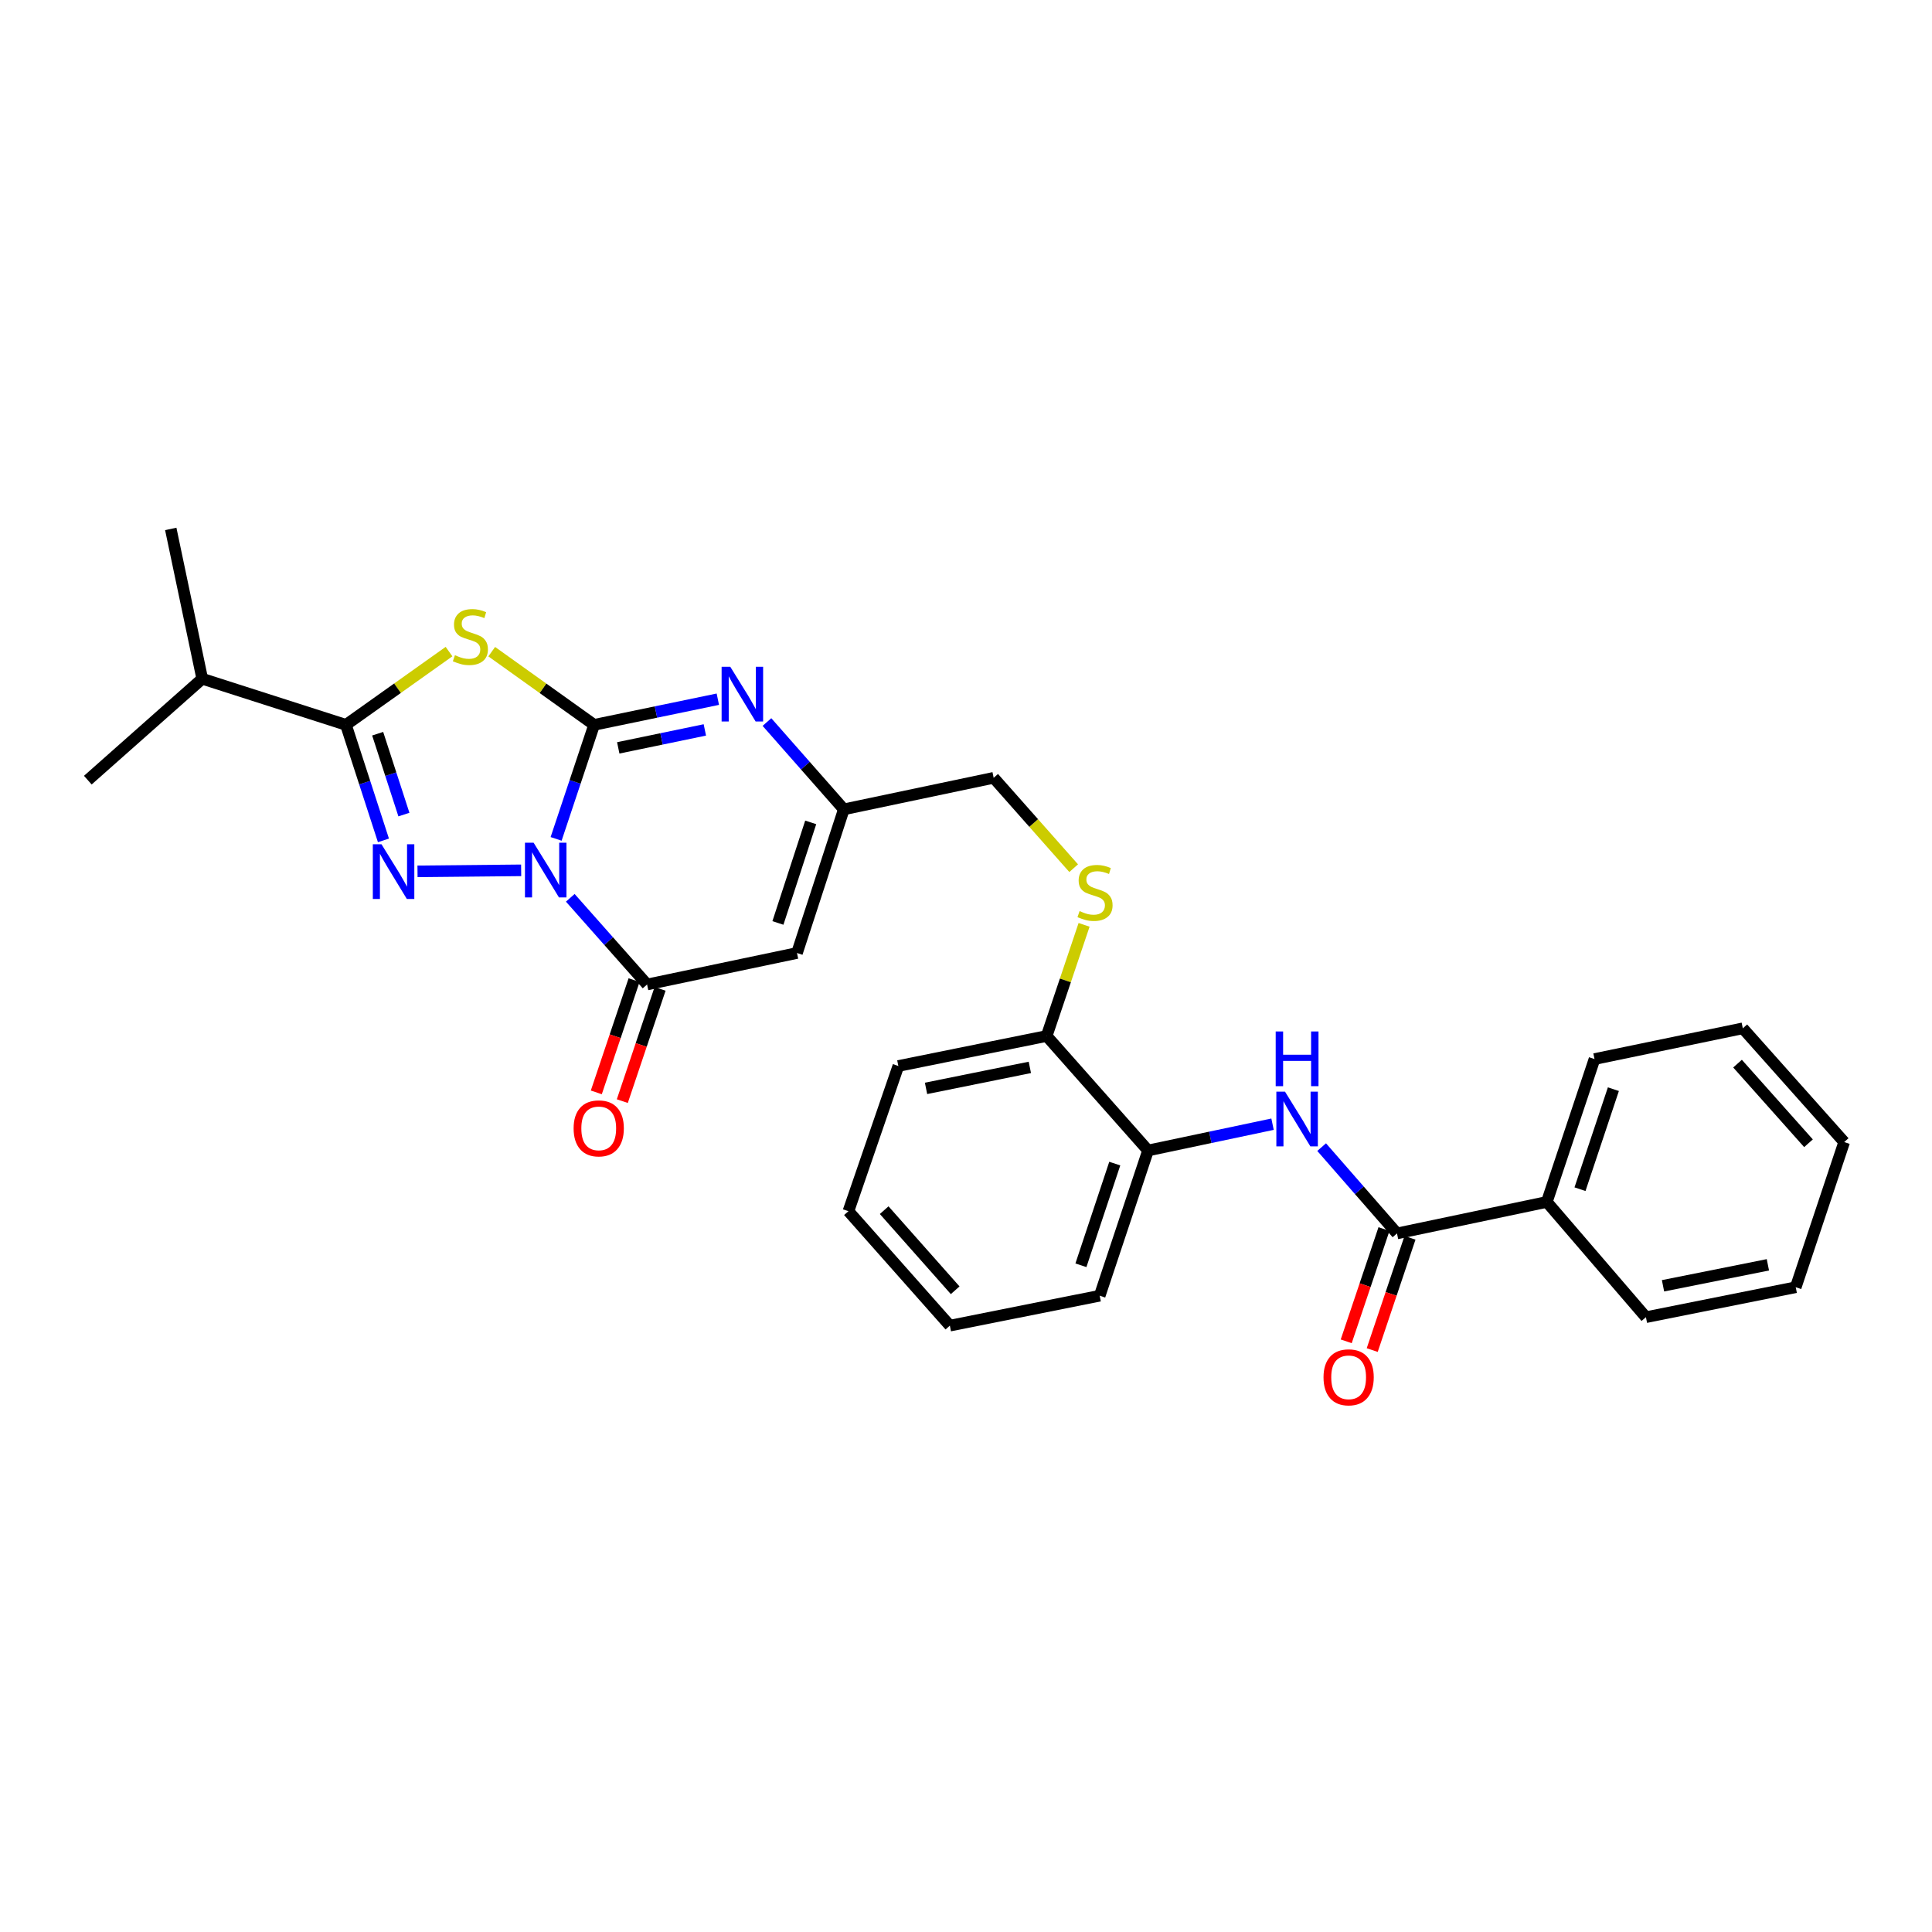 <?xml version='1.0' encoding='iso-8859-1'?>
<svg version='1.1' baseProfile='full'
              xmlns='http://www.w3.org/2000/svg'
                      xmlns:rdkit='http://www.rdkit.org/xml'
                      xmlns:xlink='http://www.w3.org/1999/xlink'
                  xml:space='preserve'
width='1000px' height='1000px' viewBox='0 0 1000 1000'>
<!-- END OF HEADER -->
<rect style='opacity:1.0;fill:#FFFFFF;stroke:none' width='1000' height='1000' x='0' y='0'> </rect>
<path class='bond-0' d='M 287.84,434.213 L 297.679,404.696' style='fill:none;fill-rule:evenodd;stroke:#0000FF;stroke-width:6px;stroke-linecap:butt;stroke-linejoin:miter;stroke-opacity:1' />
<path class='bond-0' d='M 297.679,404.696 L 307.518,375.179' style='fill:none;fill-rule:evenodd;stroke:#000000;stroke-width:6px;stroke-linecap:butt;stroke-linejoin:miter;stroke-opacity:1' />
<path class='bond-1' d='M 269.751,450.48 L 216.101,451.012' style='fill:none;fill-rule:evenodd;stroke:#0000FF;stroke-width:6px;stroke-linecap:butt;stroke-linejoin:miter;stroke-opacity:1' />
<path class='bond-4' d='M 295.177,464.707 L 315.052,487.137' style='fill:none;fill-rule:evenodd;stroke:#0000FF;stroke-width:6px;stroke-linecap:butt;stroke-linejoin:miter;stroke-opacity:1' />
<path class='bond-4' d='M 315.052,487.137 L 334.927,509.568' style='fill:none;fill-rule:evenodd;stroke:#000000;stroke-width:6px;stroke-linecap:butt;stroke-linejoin:miter;stroke-opacity:1' />
<path class='bond-2' d='M 307.518,375.179 L 281.017,356.242' style='fill:none;fill-rule:evenodd;stroke:#000000;stroke-width:6px;stroke-linecap:butt;stroke-linejoin:miter;stroke-opacity:1' />
<path class='bond-2' d='M 281.017,356.242 L 254.516,337.304' style='fill:none;fill-rule:evenodd;stroke:#CCCC00;stroke-width:6px;stroke-linecap:butt;stroke-linejoin:miter;stroke-opacity:1' />
<path class='bond-5' d='M 307.518,375.179 L 339.533,368.542' style='fill:none;fill-rule:evenodd;stroke:#000000;stroke-width:6px;stroke-linecap:butt;stroke-linejoin:miter;stroke-opacity:1' />
<path class='bond-5' d='M 339.533,368.542 L 371.548,361.905' style='fill:none;fill-rule:evenodd;stroke:#0000FF;stroke-width:6px;stroke-linecap:butt;stroke-linejoin:miter;stroke-opacity:1' />
<path class='bond-5' d='M 320.005,387.094 L 342.416,382.448' style='fill:none;fill-rule:evenodd;stroke:#000000;stroke-width:6px;stroke-linecap:butt;stroke-linejoin:miter;stroke-opacity:1' />
<path class='bond-5' d='M 342.416,382.448 L 364.826,377.803' style='fill:none;fill-rule:evenodd;stroke:#0000FF;stroke-width:6px;stroke-linecap:butt;stroke-linejoin:miter;stroke-opacity:1' />
<path class='bond-3' d='M 198.467,434.979 L 188.765,405.079' style='fill:none;fill-rule:evenodd;stroke:#0000FF;stroke-width:6px;stroke-linecap:butt;stroke-linejoin:miter;stroke-opacity:1' />
<path class='bond-3' d='M 188.765,405.079 L 179.062,375.179' style='fill:none;fill-rule:evenodd;stroke:#000000;stroke-width:6px;stroke-linecap:butt;stroke-linejoin:miter;stroke-opacity:1' />
<path class='bond-3' d='M 209.065,421.625 L 202.273,400.695' style='fill:none;fill-rule:evenodd;stroke:#0000FF;stroke-width:6px;stroke-linecap:butt;stroke-linejoin:miter;stroke-opacity:1' />
<path class='bond-3' d='M 202.273,400.695 L 195.481,379.765' style='fill:none;fill-rule:evenodd;stroke:#000000;stroke-width:6px;stroke-linecap:butt;stroke-linejoin:miter;stroke-opacity:1' />
<path class='bond-29' d='M 232.412,337.266 L 205.737,356.223' style='fill:none;fill-rule:evenodd;stroke:#CCCC00;stroke-width:6px;stroke-linecap:butt;stroke-linejoin:miter;stroke-opacity:1' />
<path class='bond-29' d='M 205.737,356.223 L 179.062,375.179' style='fill:none;fill-rule:evenodd;stroke:#000000;stroke-width:6px;stroke-linecap:butt;stroke-linejoin:miter;stroke-opacity:1' />
<path class='bond-16' d='M 179.062,375.179 L 104.676,351.32' style='fill:none;fill-rule:evenodd;stroke:#000000;stroke-width:6px;stroke-linecap:butt;stroke-linejoin:miter;stroke-opacity:1' />
<path class='bond-6' d='M 334.927,509.568 L 412.517,493.275' style='fill:none;fill-rule:evenodd;stroke:#000000;stroke-width:6px;stroke-linecap:butt;stroke-linejoin:miter;stroke-opacity:1' />
<path class='bond-12' d='M 328.197,507.304 L 318.422,536.359' style='fill:none;fill-rule:evenodd;stroke:#000000;stroke-width:6px;stroke-linecap:butt;stroke-linejoin:miter;stroke-opacity:1' />
<path class='bond-12' d='M 318.422,536.359 L 308.648,565.415' style='fill:none;fill-rule:evenodd;stroke:#FF0000;stroke-width:6px;stroke-linecap:butt;stroke-linejoin:miter;stroke-opacity:1' />
<path class='bond-12' d='M 341.658,511.832 L 331.883,540.888' style='fill:none;fill-rule:evenodd;stroke:#000000;stroke-width:6px;stroke-linecap:butt;stroke-linejoin:miter;stroke-opacity:1' />
<path class='bond-12' d='M 331.883,540.888 L 322.108,569.944' style='fill:none;fill-rule:evenodd;stroke:#FF0000;stroke-width:6px;stroke-linecap:butt;stroke-linejoin:miter;stroke-opacity:1' />
<path class='bond-30' d='M 396.974,373.726 L 416.868,396.319' style='fill:none;fill-rule:evenodd;stroke:#0000FF;stroke-width:6px;stroke-linecap:butt;stroke-linejoin:miter;stroke-opacity:1' />
<path class='bond-30' d='M 416.868,396.319 L 436.762,418.913' style='fill:none;fill-rule:evenodd;stroke:#000000;stroke-width:6px;stroke-linecap:butt;stroke-linejoin:miter;stroke-opacity:1' />
<path class='bond-7' d='M 412.517,493.275 L 436.762,418.913' style='fill:none;fill-rule:evenodd;stroke:#000000;stroke-width:6px;stroke-linecap:butt;stroke-linejoin:miter;stroke-opacity:1' />
<path class='bond-7' d='M 402.651,477.718 L 419.623,425.665' style='fill:none;fill-rule:evenodd;stroke:#000000;stroke-width:6px;stroke-linecap:butt;stroke-linejoin:miter;stroke-opacity:1' />
<path class='bond-17' d='M 436.762,418.913 L 514.32,402.596' style='fill:none;fill-rule:evenodd;stroke:#000000;stroke-width:6px;stroke-linecap:butt;stroke-linejoin:miter;stroke-opacity:1' />
<path class='bond-8' d='M 723.079,638.418 L 703.581,616.084' style='fill:none;fill-rule:evenodd;stroke:#000000;stroke-width:6px;stroke-linecap:butt;stroke-linejoin:miter;stroke-opacity:1' />
<path class='bond-8' d='M 703.581,616.084 L 684.082,593.749' style='fill:none;fill-rule:evenodd;stroke:#0000FF;stroke-width:6px;stroke-linecap:butt;stroke-linejoin:miter;stroke-opacity:1' />
<path class='bond-14' d='M 716.349,636.154 L 706.574,665.21' style='fill:none;fill-rule:evenodd;stroke:#000000;stroke-width:6px;stroke-linecap:butt;stroke-linejoin:miter;stroke-opacity:1' />
<path class='bond-14' d='M 706.574,665.21 L 696.8,694.265' style='fill:none;fill-rule:evenodd;stroke:#FF0000;stroke-width:6px;stroke-linecap:butt;stroke-linejoin:miter;stroke-opacity:1' />
<path class='bond-14' d='M 729.81,640.682 L 720.035,669.738' style='fill:none;fill-rule:evenodd;stroke:#000000;stroke-width:6px;stroke-linecap:butt;stroke-linejoin:miter;stroke-opacity:1' />
<path class='bond-14' d='M 720.035,669.738 L 710.26,698.794' style='fill:none;fill-rule:evenodd;stroke:#FF0000;stroke-width:6px;stroke-linecap:butt;stroke-linejoin:miter;stroke-opacity:1' />
<path class='bond-15' d='M 723.079,638.418 L 800.629,622.125' style='fill:none;fill-rule:evenodd;stroke:#000000;stroke-width:6px;stroke-linecap:butt;stroke-linejoin:miter;stroke-opacity:1' />
<path class='bond-9' d='M 658.665,581.881 L 626.447,588.685' style='fill:none;fill-rule:evenodd;stroke:#0000FF;stroke-width:6px;stroke-linecap:butt;stroke-linejoin:miter;stroke-opacity:1' />
<path class='bond-9' d='M 626.447,588.685 L 594.229,595.489' style='fill:none;fill-rule:evenodd;stroke:#000000;stroke-width:6px;stroke-linecap:butt;stroke-linejoin:miter;stroke-opacity:1' />
<path class='bond-10' d='M 594.229,595.489 L 541.745,536.228' style='fill:none;fill-rule:evenodd;stroke:#000000;stroke-width:6px;stroke-linecap:butt;stroke-linejoin:miter;stroke-opacity:1' />
<path class='bond-18' d='M 594.229,595.489 L 569.202,670.664' style='fill:none;fill-rule:evenodd;stroke:#000000;stroke-width:6px;stroke-linecap:butt;stroke-linejoin:miter;stroke-opacity:1' />
<path class='bond-18' d='M 577,602.279 L 559.482,654.902' style='fill:none;fill-rule:evenodd;stroke:#000000;stroke-width:6px;stroke-linecap:butt;stroke-linejoin:miter;stroke-opacity:1' />
<path class='bond-11' d='M 555.729,449.367 L 535.025,425.982' style='fill:none;fill-rule:evenodd;stroke:#CCCC00;stroke-width:6px;stroke-linecap:butt;stroke-linejoin:miter;stroke-opacity:1' />
<path class='bond-11' d='M 535.025,425.982 L 514.32,402.596' style='fill:none;fill-rule:evenodd;stroke:#000000;stroke-width:6px;stroke-linecap:butt;stroke-linejoin:miter;stroke-opacity:1' />
<path class='bond-13' d='M 561.117,478.699 L 551.431,507.464' style='fill:none;fill-rule:evenodd;stroke:#CCCC00;stroke-width:6px;stroke-linecap:butt;stroke-linejoin:miter;stroke-opacity:1' />
<path class='bond-13' d='M 551.431,507.464 L 541.745,536.228' style='fill:none;fill-rule:evenodd;stroke:#000000;stroke-width:6px;stroke-linecap:butt;stroke-linejoin:miter;stroke-opacity:1' />
<path class='bond-19' d='M 541.745,536.228 L 464.985,551.755' style='fill:none;fill-rule:evenodd;stroke:#000000;stroke-width:6px;stroke-linecap:butt;stroke-linejoin:miter;stroke-opacity:1' />
<path class='bond-19' d='M 533.047,552.477 L 479.314,563.346' style='fill:none;fill-rule:evenodd;stroke:#000000;stroke-width:6px;stroke-linecap:butt;stroke-linejoin:miter;stroke-opacity:1' />
<path class='bond-20' d='M 800.629,622.125 L 825.317,548.165' style='fill:none;fill-rule:evenodd;stroke:#000000;stroke-width:6px;stroke-linecap:butt;stroke-linejoin:miter;stroke-opacity:1' />
<path class='bond-20' d='M 817.803,615.528 L 835.085,563.756' style='fill:none;fill-rule:evenodd;stroke:#000000;stroke-width:6px;stroke-linecap:butt;stroke-linejoin:miter;stroke-opacity:1' />
<path class='bond-21' d='M 800.629,622.125 L 851.929,681.773' style='fill:none;fill-rule:evenodd;stroke:#000000;stroke-width:6px;stroke-linecap:butt;stroke-linejoin:miter;stroke-opacity:1' />
<path class='bond-22' d='M 104.676,351.32 L 45.455,403.804' style='fill:none;fill-rule:evenodd;stroke:#000000;stroke-width:6px;stroke-linecap:butt;stroke-linejoin:miter;stroke-opacity:1' />
<path class='bond-23' d='M 104.676,351.32 L 88.383,273.77' style='fill:none;fill-rule:evenodd;stroke:#000000;stroke-width:6px;stroke-linecap:butt;stroke-linejoin:miter;stroke-opacity:1' />
<path class='bond-31' d='M 569.202,670.664 L 491.645,686.144' style='fill:none;fill-rule:evenodd;stroke:#000000;stroke-width:6px;stroke-linecap:butt;stroke-linejoin:miter;stroke-opacity:1' />
<path class='bond-25' d='M 464.985,551.755 L 439.145,626.914' style='fill:none;fill-rule:evenodd;stroke:#000000;stroke-width:6px;stroke-linecap:butt;stroke-linejoin:miter;stroke-opacity:1' />
<path class='bond-27' d='M 825.317,548.165 L 902.078,532.251' style='fill:none;fill-rule:evenodd;stroke:#000000;stroke-width:6px;stroke-linecap:butt;stroke-linejoin:miter;stroke-opacity:1' />
<path class='bond-26' d='M 851.929,681.773 L 929.471,666.261' style='fill:none;fill-rule:evenodd;stroke:#000000;stroke-width:6px;stroke-linecap:butt;stroke-linejoin:miter;stroke-opacity:1' />
<path class='bond-26' d='M 860.775,665.52 L 915.054,654.662' style='fill:none;fill-rule:evenodd;stroke:#000000;stroke-width:6px;stroke-linecap:butt;stroke-linejoin:miter;stroke-opacity:1' />
<path class='bond-24' d='M 491.645,686.144 L 439.145,626.914' style='fill:none;fill-rule:evenodd;stroke:#000000;stroke-width:6px;stroke-linecap:butt;stroke-linejoin:miter;stroke-opacity:1' />
<path class='bond-24' d='M 494.398,667.839 L 457.648,626.379' style='fill:none;fill-rule:evenodd;stroke:#000000;stroke-width:6px;stroke-linecap:butt;stroke-linejoin:miter;stroke-opacity:1' />
<path class='bond-28' d='M 929.471,666.261 L 954.545,591.134' style='fill:none;fill-rule:evenodd;stroke:#000000;stroke-width:6px;stroke-linecap:butt;stroke-linejoin:miter;stroke-opacity:1' />
<path class='bond-32' d='M 902.078,532.251 L 954.545,591.134' style='fill:none;fill-rule:evenodd;stroke:#000000;stroke-width:6px;stroke-linecap:butt;stroke-linejoin:miter;stroke-opacity:1' />
<path class='bond-32' d='M 899.345,550.532 L 936.072,591.749' style='fill:none;fill-rule:evenodd;stroke:#000000;stroke-width:6px;stroke-linecap:butt;stroke-linejoin:miter;stroke-opacity:1' />
<path  class='atom-0' d='M 276.199 436.194
L 285.479 451.194
Q 286.399 452.674, 287.879 455.354
Q 289.359 458.034, 289.439 458.194
L 289.439 436.194
L 293.199 436.194
L 293.199 464.514
L 289.319 464.514
L 279.359 448.114
Q 278.199 446.194, 276.959 443.994
Q 275.759 441.794, 275.399 441.114
L 275.399 464.514
L 271.719 464.514
L 271.719 436.194
L 276.199 436.194
' fill='#0000FF'/>
<path  class='atom-2' d='M 197.45 436.975
L 206.73 451.975
Q 207.65 453.455, 209.13 456.135
Q 210.61 458.815, 210.69 458.975
L 210.69 436.975
L 214.45 436.975
L 214.45 465.295
L 210.57 465.295
L 200.61 448.895
Q 199.45 446.975, 198.21 444.775
Q 197.01 442.575, 196.65 441.895
L 196.65 465.295
L 192.97 465.295
L 192.97 436.975
L 197.45 436.975
' fill='#0000FF'/>
<path  class='atom-3' d='M 235.468 339.13
Q 235.788 339.25, 237.108 339.81
Q 238.428 340.37, 239.868 340.73
Q 241.348 341.05, 242.788 341.05
Q 245.468 341.05, 247.028 339.77
Q 248.588 338.45, 248.588 336.17
Q 248.588 334.61, 247.788 333.65
Q 247.028 332.69, 245.828 332.17
Q 244.628 331.65, 242.628 331.05
Q 240.108 330.29, 238.588 329.57
Q 237.108 328.85, 236.028 327.33
Q 234.988 325.81, 234.988 323.25
Q 234.988 319.69, 237.388 317.49
Q 239.828 315.29, 244.628 315.29
Q 247.908 315.29, 251.628 316.85
L 250.708 319.93
Q 247.308 318.53, 244.748 318.53
Q 241.988 318.53, 240.468 319.69
Q 238.948 320.81, 238.988 322.77
Q 238.988 324.29, 239.748 325.21
Q 240.548 326.13, 241.668 326.65
Q 242.828 327.17, 244.748 327.77
Q 247.308 328.57, 248.828 329.37
Q 250.348 330.17, 251.428 331.81
Q 252.548 333.41, 252.548 336.17
Q 252.548 340.09, 249.908 342.21
Q 247.308 344.29, 242.948 344.29
Q 240.428 344.29, 238.508 343.73
Q 236.628 343.21, 234.388 342.29
L 235.468 339.13
' fill='#CCCC00'/>
<path  class='atom-6' d='M 377.987 345.113
L 387.267 360.113
Q 388.187 361.593, 389.667 364.273
Q 391.147 366.953, 391.227 367.113
L 391.227 345.113
L 394.987 345.113
L 394.987 373.433
L 391.107 373.433
L 381.147 357.033
Q 379.987 355.113, 378.747 352.913
Q 377.547 350.713, 377.187 350.033
L 377.187 373.433
L 373.507 373.433
L 373.507 345.113
L 377.987 345.113
' fill='#0000FF'/>
<path  class='atom-10' d='M 665.117 565.036
L 674.397 580.036
Q 675.317 581.516, 676.797 584.196
Q 678.277 586.876, 678.357 587.036
L 678.357 565.036
L 682.117 565.036
L 682.117 593.356
L 678.237 593.356
L 668.277 576.956
Q 667.117 575.036, 665.877 572.836
Q 664.677 570.636, 664.317 569.956
L 664.317 593.356
L 660.637 593.356
L 660.637 565.036
L 665.117 565.036
' fill='#0000FF'/>
<path  class='atom-10' d='M 660.297 533.884
L 664.137 533.884
L 664.137 545.924
L 678.617 545.924
L 678.617 533.884
L 682.457 533.884
L 682.457 562.204
L 678.617 562.204
L 678.617 549.124
L 664.137 549.124
L 664.137 562.204
L 660.297 562.204
L 660.297 533.884
' fill='#0000FF'/>
<path  class='atom-12' d='M 558.788 471.578
Q 559.108 471.698, 560.428 472.258
Q 561.748 472.818, 563.188 473.178
Q 564.668 473.498, 566.108 473.498
Q 568.788 473.498, 570.348 472.218
Q 571.908 470.898, 571.908 468.618
Q 571.908 467.058, 571.108 466.098
Q 570.348 465.138, 569.148 464.618
Q 567.948 464.098, 565.948 463.498
Q 563.428 462.738, 561.908 462.018
Q 560.428 461.298, 559.348 459.778
Q 558.308 458.258, 558.308 455.698
Q 558.308 452.138, 560.708 449.938
Q 563.148 447.738, 567.948 447.738
Q 571.228 447.738, 574.948 449.298
L 574.028 452.378
Q 570.628 450.978, 568.068 450.978
Q 565.308 450.978, 563.788 452.138
Q 562.268 453.258, 562.308 455.218
Q 562.308 456.738, 563.068 457.658
Q 563.868 458.578, 564.988 459.098
Q 566.148 459.618, 568.068 460.218
Q 570.628 461.018, 572.148 461.818
Q 573.668 462.618, 574.748 464.258
Q 575.868 465.858, 575.868 468.618
Q 575.868 472.538, 573.228 474.658
Q 570.628 476.738, 566.268 476.738
Q 563.748 476.738, 561.828 476.178
Q 559.948 475.658, 557.708 474.738
L 558.788 471.578
' fill='#CCCC00'/>
<path  class='atom-13' d='M 296.901 584.042
Q 296.901 577.242, 300.261 573.442
Q 303.621 569.642, 309.901 569.642
Q 316.181 569.642, 319.541 573.442
Q 322.901 577.242, 322.901 584.042
Q 322.901 590.922, 319.501 594.842
Q 316.101 598.722, 309.901 598.722
Q 303.661 598.722, 300.261 594.842
Q 296.901 590.962, 296.901 584.042
M 309.901 595.522
Q 314.221 595.522, 316.541 592.642
Q 318.901 589.722, 318.901 584.042
Q 318.901 578.482, 316.541 575.682
Q 314.221 572.842, 309.901 572.842
Q 305.581 572.842, 303.221 575.642
Q 300.901 578.442, 300.901 584.042
Q 300.901 589.762, 303.221 592.642
Q 305.581 595.522, 309.901 595.522
' fill='#FF0000'/>
<path  class='atom-15' d='M 685.052 712.892
Q 685.052 706.092, 688.412 702.292
Q 691.772 698.492, 698.052 698.492
Q 704.332 698.492, 707.692 702.292
Q 711.052 706.092, 711.052 712.892
Q 711.052 719.772, 707.652 723.692
Q 704.252 727.572, 698.052 727.572
Q 691.812 727.572, 688.412 723.692
Q 685.052 719.812, 685.052 712.892
M 698.052 724.372
Q 702.372 724.372, 704.692 721.492
Q 707.052 718.572, 707.052 712.892
Q 707.052 707.332, 704.692 704.532
Q 702.372 701.692, 698.052 701.692
Q 693.732 701.692, 691.372 704.492
Q 689.052 707.292, 689.052 712.892
Q 689.052 718.612, 691.372 721.492
Q 693.732 724.372, 698.052 724.372
' fill='#FF0000'/>
</svg>
